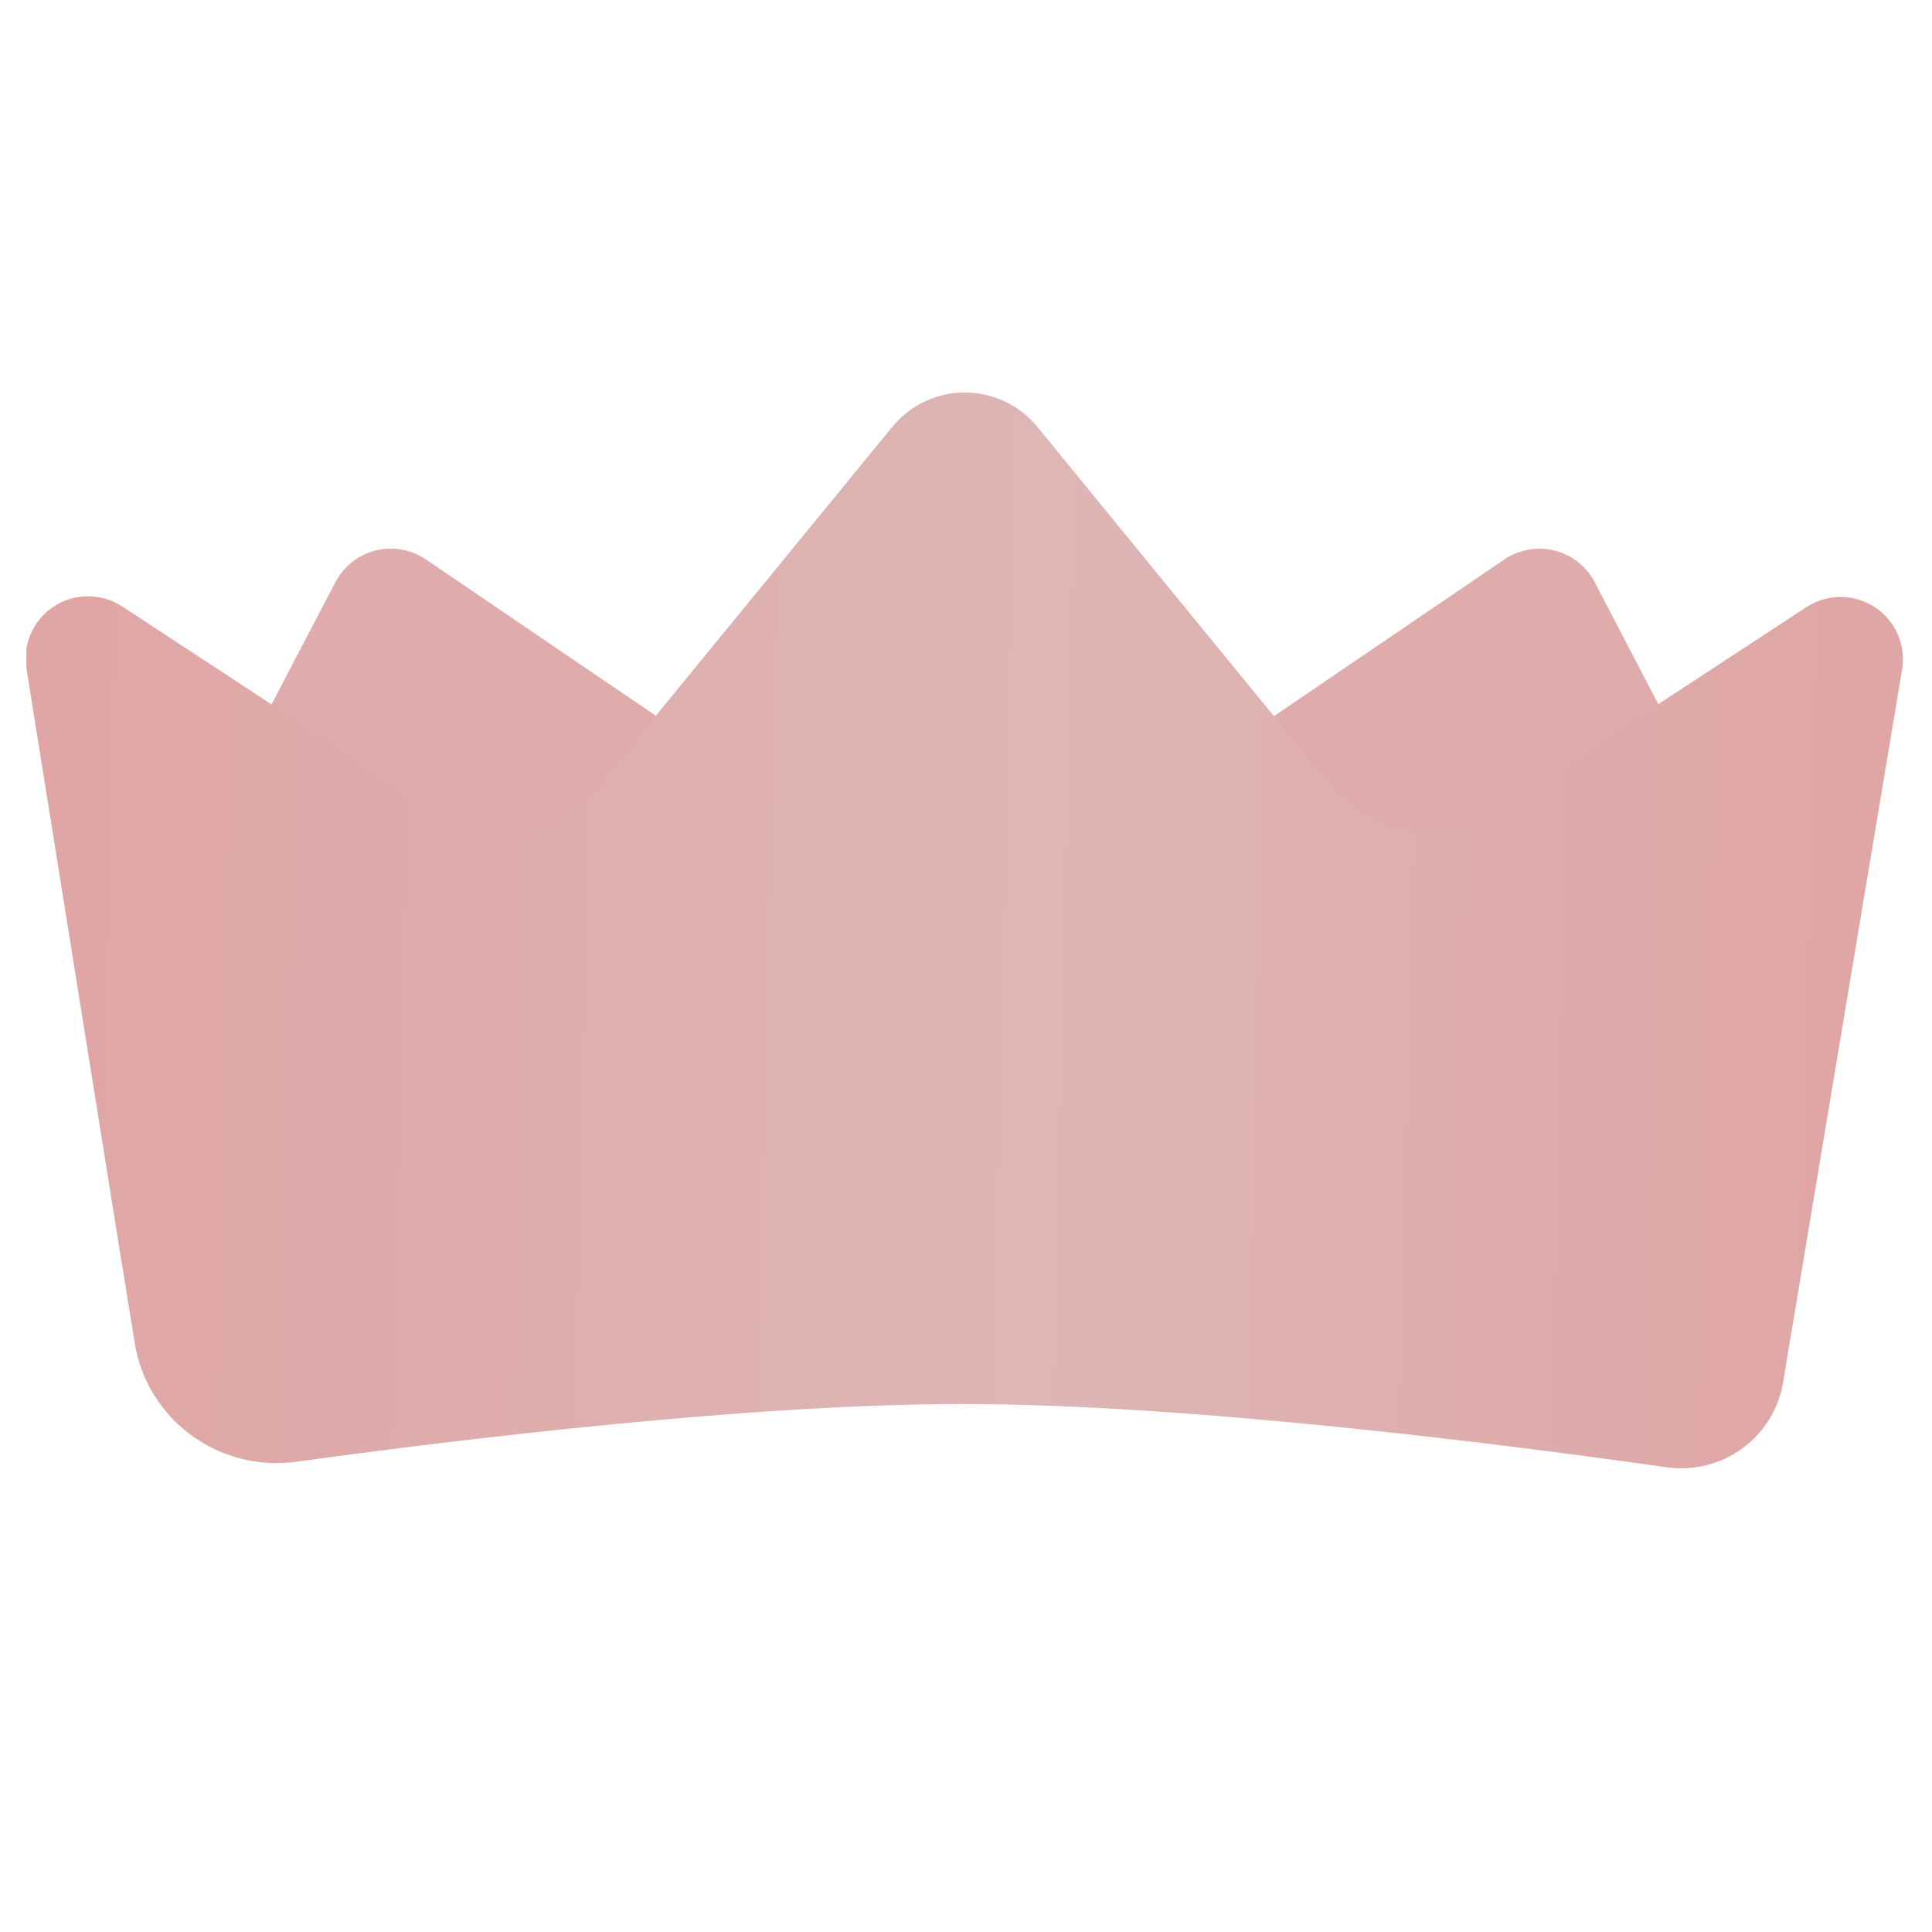 <svg width="33" height="33" viewBox="0 0 33 33" fill="none" xmlns="http://www.w3.org/2000/svg">
<g clip-path="url(#clip0_2459_13370)">
<path fill-rule="evenodd" clip-rule="evenodd" d="M10.245 13.608L11.311 12.3L7.277 9.557C7.153 9.472 7.012 9.414 6.864 9.388C6.716 9.361 6.564 9.366 6.418 9.402C6.272 9.438 6.136 9.505 6.017 9.597C5.899 9.69 5.802 9.807 5.732 9.939L4.568 12.164L4.581 12.186L7.427 14.043C7.868 14.33 8.399 14.445 8.92 14.365C9.44 14.285 9.912 14.015 10.245 13.608ZM22.725 13.607L21.66 12.3L25.695 9.556C25.819 9.472 25.959 9.415 26.107 9.389C26.254 9.362 26.406 9.367 26.551 9.403C26.697 9.44 26.833 9.506 26.951 9.598C27.069 9.691 27.166 9.807 27.236 9.939L28.396 12.164L28.383 12.186L25.543 14.042C25.103 14.33 24.571 14.445 24.051 14.365C23.53 14.284 23.058 14.015 22.725 13.607Z" fill="#DFACAB"/>
<path d="M32.488 11.441L30.897 20.968L30.866 21.152L30.851 21.245L30.759 21.791L30.733 21.953L30.719 22.037L30.625 22.598L30.593 22.787L30.577 22.881L30.5 23.343L30.471 23.524L30.456 23.615C30.298 24.556 29.412 25.196 28.467 25.062C25.742 24.675 20.315 23.982 16.427 23.982C12.837 23.982 7.937 24.573 5.061 24.968C3.744 25.149 2.511 24.252 2.301 22.939L2.286 22.844L2.255 22.653L2.173 22.148L2.161 22.072L2.131 21.885L2.036 21.307L2.021 21.213L1.992 21.028L0.452 11.423C0.418 11.219 0.444 11.01 0.528 10.82C0.611 10.631 0.748 10.47 0.922 10.357C1.095 10.244 1.298 10.184 1.506 10.185C1.713 10.185 1.915 10.246 2.089 10.36L4.576 11.991L7.416 13.848C7.857 14.135 8.388 14.25 8.909 14.17C9.429 14.09 9.901 13.82 10.234 13.413L11.3 12.105L15.242 7.29C15.392 7.107 15.581 6.959 15.795 6.858C16.009 6.757 16.243 6.704 16.48 6.704C16.717 6.704 16.951 6.757 17.165 6.858C17.379 6.959 17.568 7.107 17.718 7.29L21.655 12.105L22.72 13.413C23.053 13.82 23.526 14.09 24.046 14.17C24.566 14.25 25.098 14.135 25.539 13.848L28.393 11.983L30.844 10.377C31.017 10.261 31.221 10.198 31.429 10.196C31.638 10.195 31.843 10.254 32.018 10.368C32.193 10.481 32.331 10.643 32.414 10.834C32.498 11.025 32.523 11.236 32.488 11.441Z" fill="url(#paint0_linear_2459_13370)"/>
</g>
<defs>
<linearGradient id="paint0_linear_2459_13370" x1="1.28" y1="17.616" x2="31.277" y2="18.33" gradientUnits="userSpaceOnUse">
<stop stop-color="#DFA6A5"/>
<stop offset="0.546" stop-color="#DDB6B5"/>
<stop offset="1" stop-color="#DFA6A5"/>
</linearGradient>
<clipPath id="clip0_2459_13370">
<rect width="32.065" height="32" fill="white" transform="translate(0.451 0.01)"/>
</clipPath>
</defs>
</svg>
